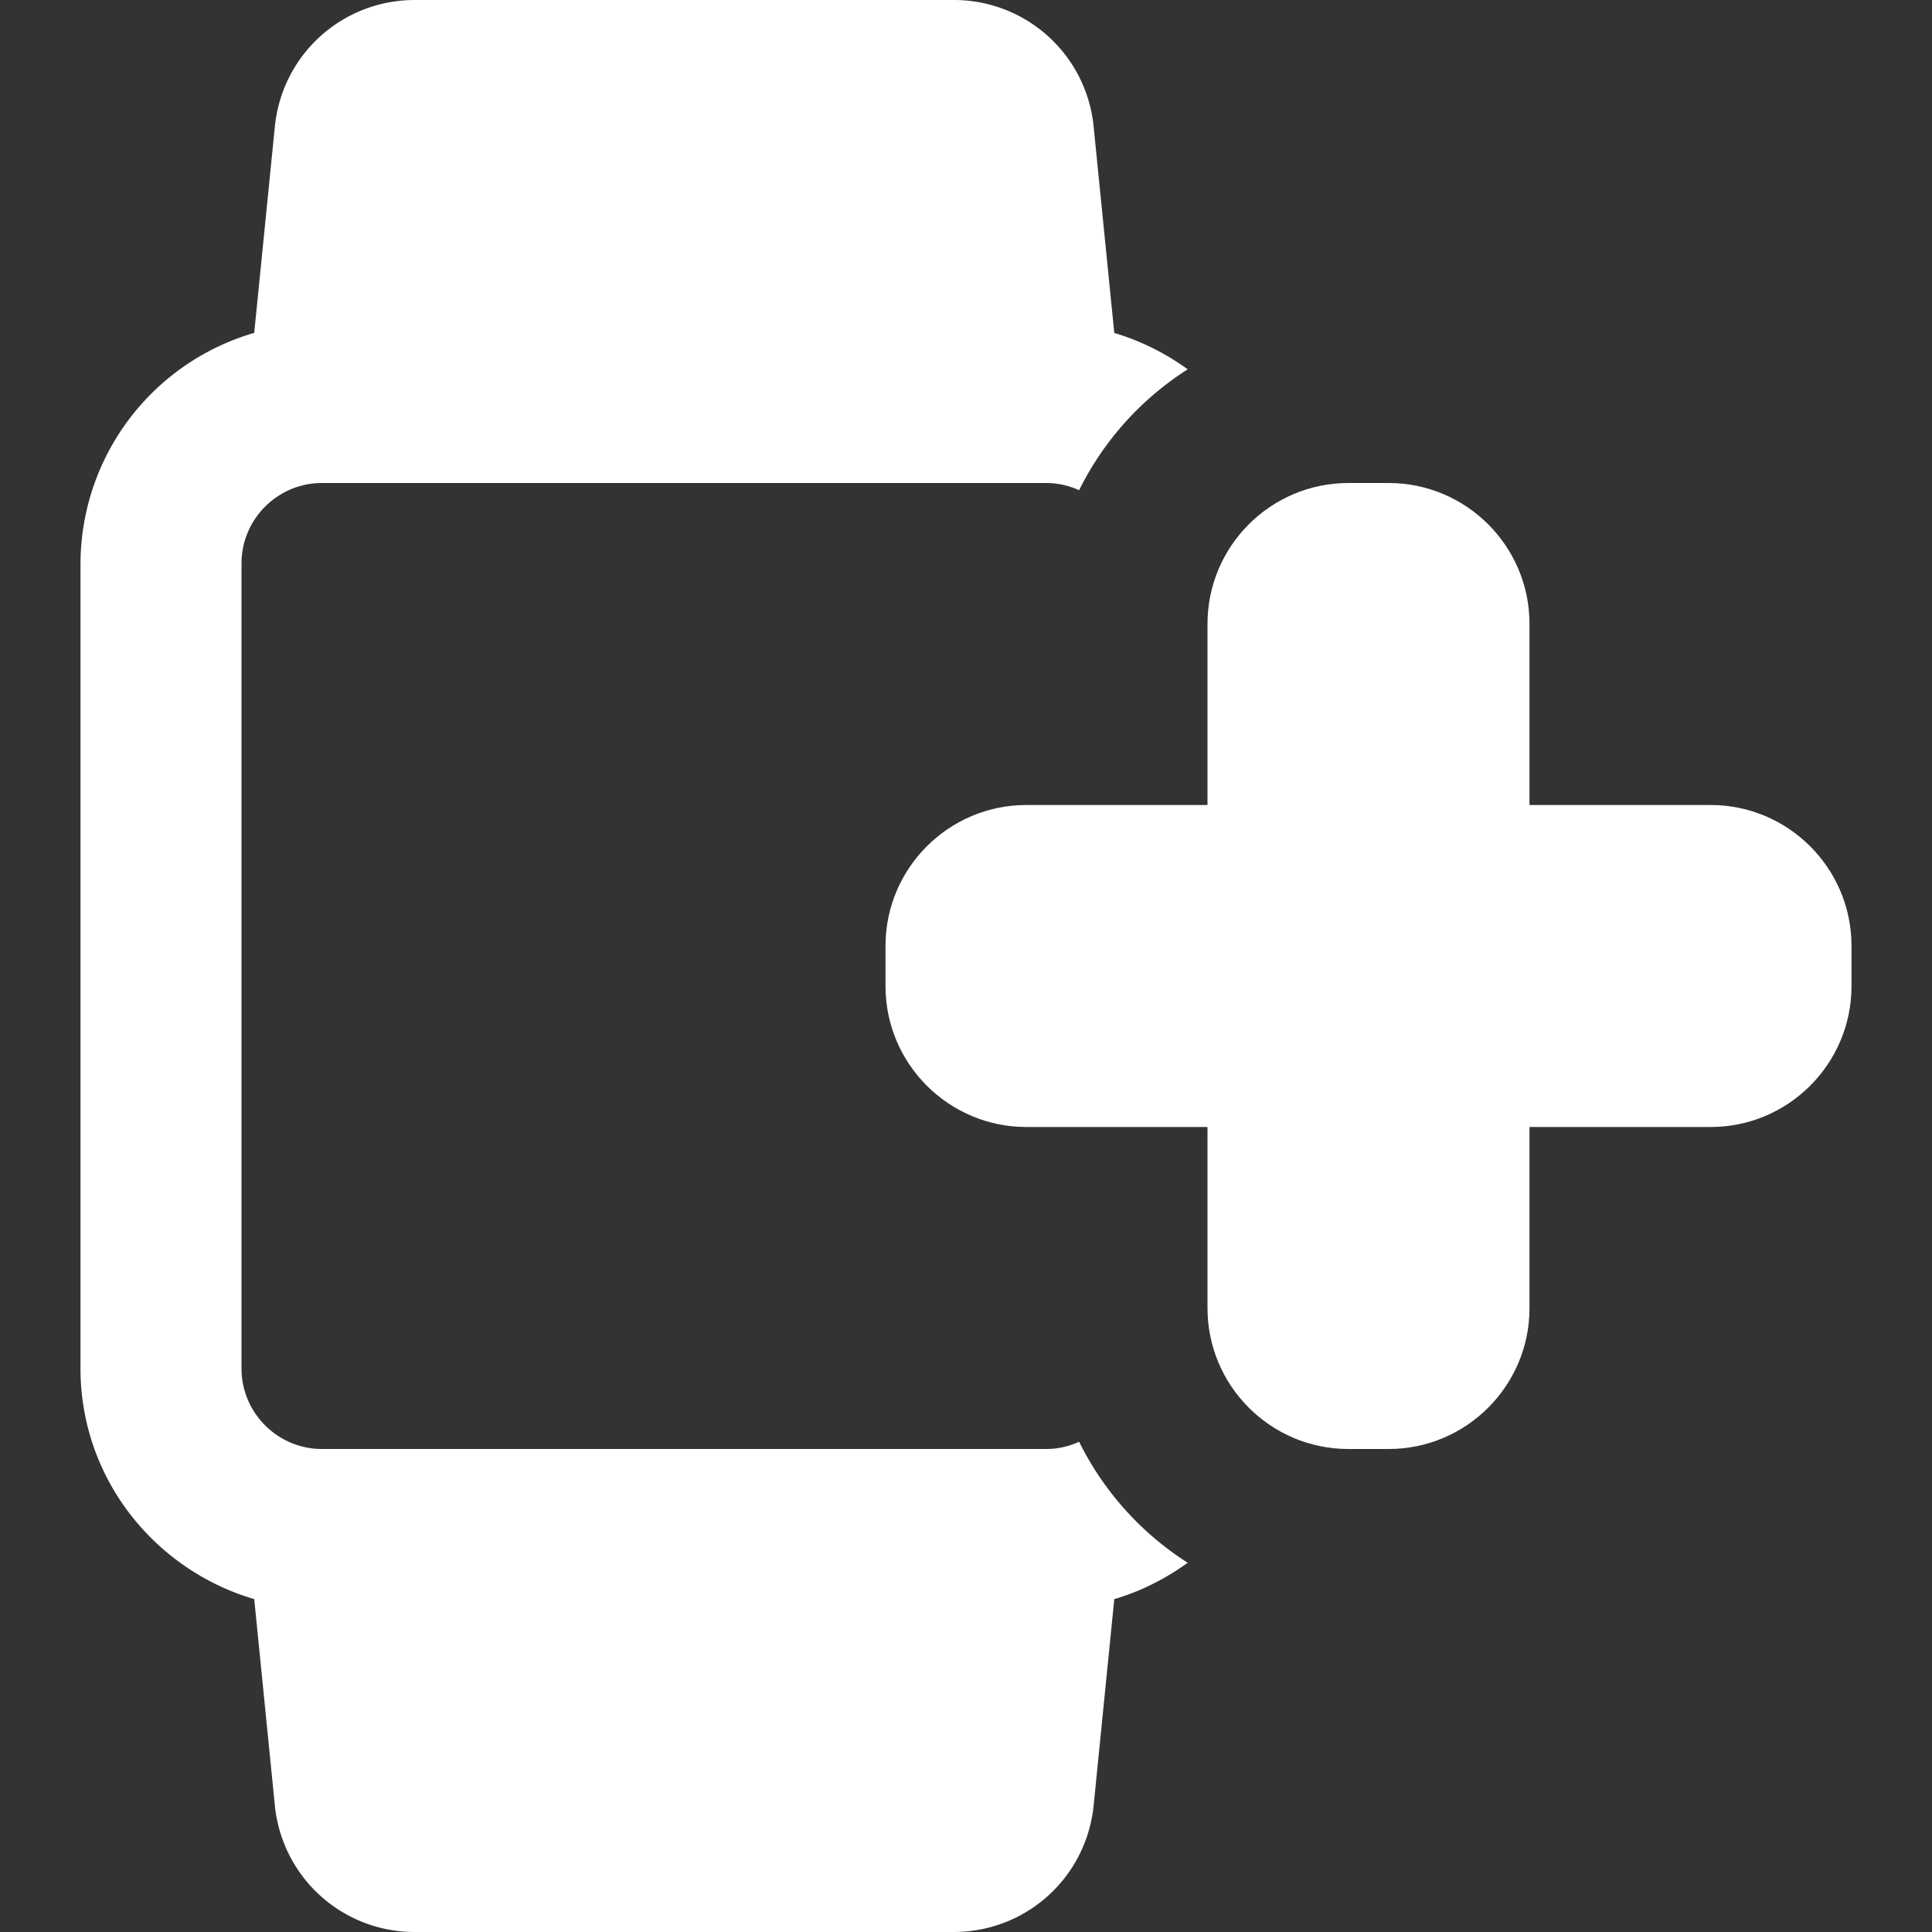 <svg xmlns="http://www.w3.org/2000/svg" version="1.1" xmlns:xlink="http://www.w3.org/1999/xlink" width="512" height="512" x="0" y="0" viewBox="0 0 24 24" style="enable-background:new 0 0 512 512" xml:space="preserve" class=""><rect x="0" y="0" width="24" height="24" fill="#333333" stroke="none"/><g><path d="M17.25 18h-.5c-.965 0-1.75-.785-1.75-1.75V14h-2.25c-.965 0-1.75-.785-1.75-1.75v-.5c0-.965.785-1.75 1.75-1.75H15V7.75c0-.965.785-1.75 1.75-1.75h.5c.965 0 1.75.785 1.75 1.75V10h2.25c.965 0 1.75.785 1.75 1.75v.5c0 .965-.785 1.75-1.75 1.75H19v2.25c0 .965-.785 1.75-1.75 1.75z" fill="#ffffff" opacity="1" data-original="#000000"></path><path d="M13.405 17.91A.98.98 0 0 1 13 18H4c-.551 0-1-.449-1-1V7c0-.551.449-1 1-1h9a.98.98 0 0 1 .405.09 3.754 3.754 0 0 1 1.349-1.502 3.015 3.015 0 0 0-.912-.452l-.256-2.559A1.743 1.743 0 0 0 11.845 0h-6.69c-.904 0-1.652.678-1.741 1.576l-.256 2.559A2.995 2.995 0 0 0 1 7v10c0 1.36.915 2.498 2.158 2.865l.256 2.559A1.743 1.743 0 0 0 5.155 24h6.69c.903 0 1.652-.678 1.741-1.576l.256-2.559c.332-.098.638-.254.912-.452a3.757 3.757 0 0 1-1.349-1.503z" fill="#ffffff" opacity="1" data-original="#000000"></path></g></svg>